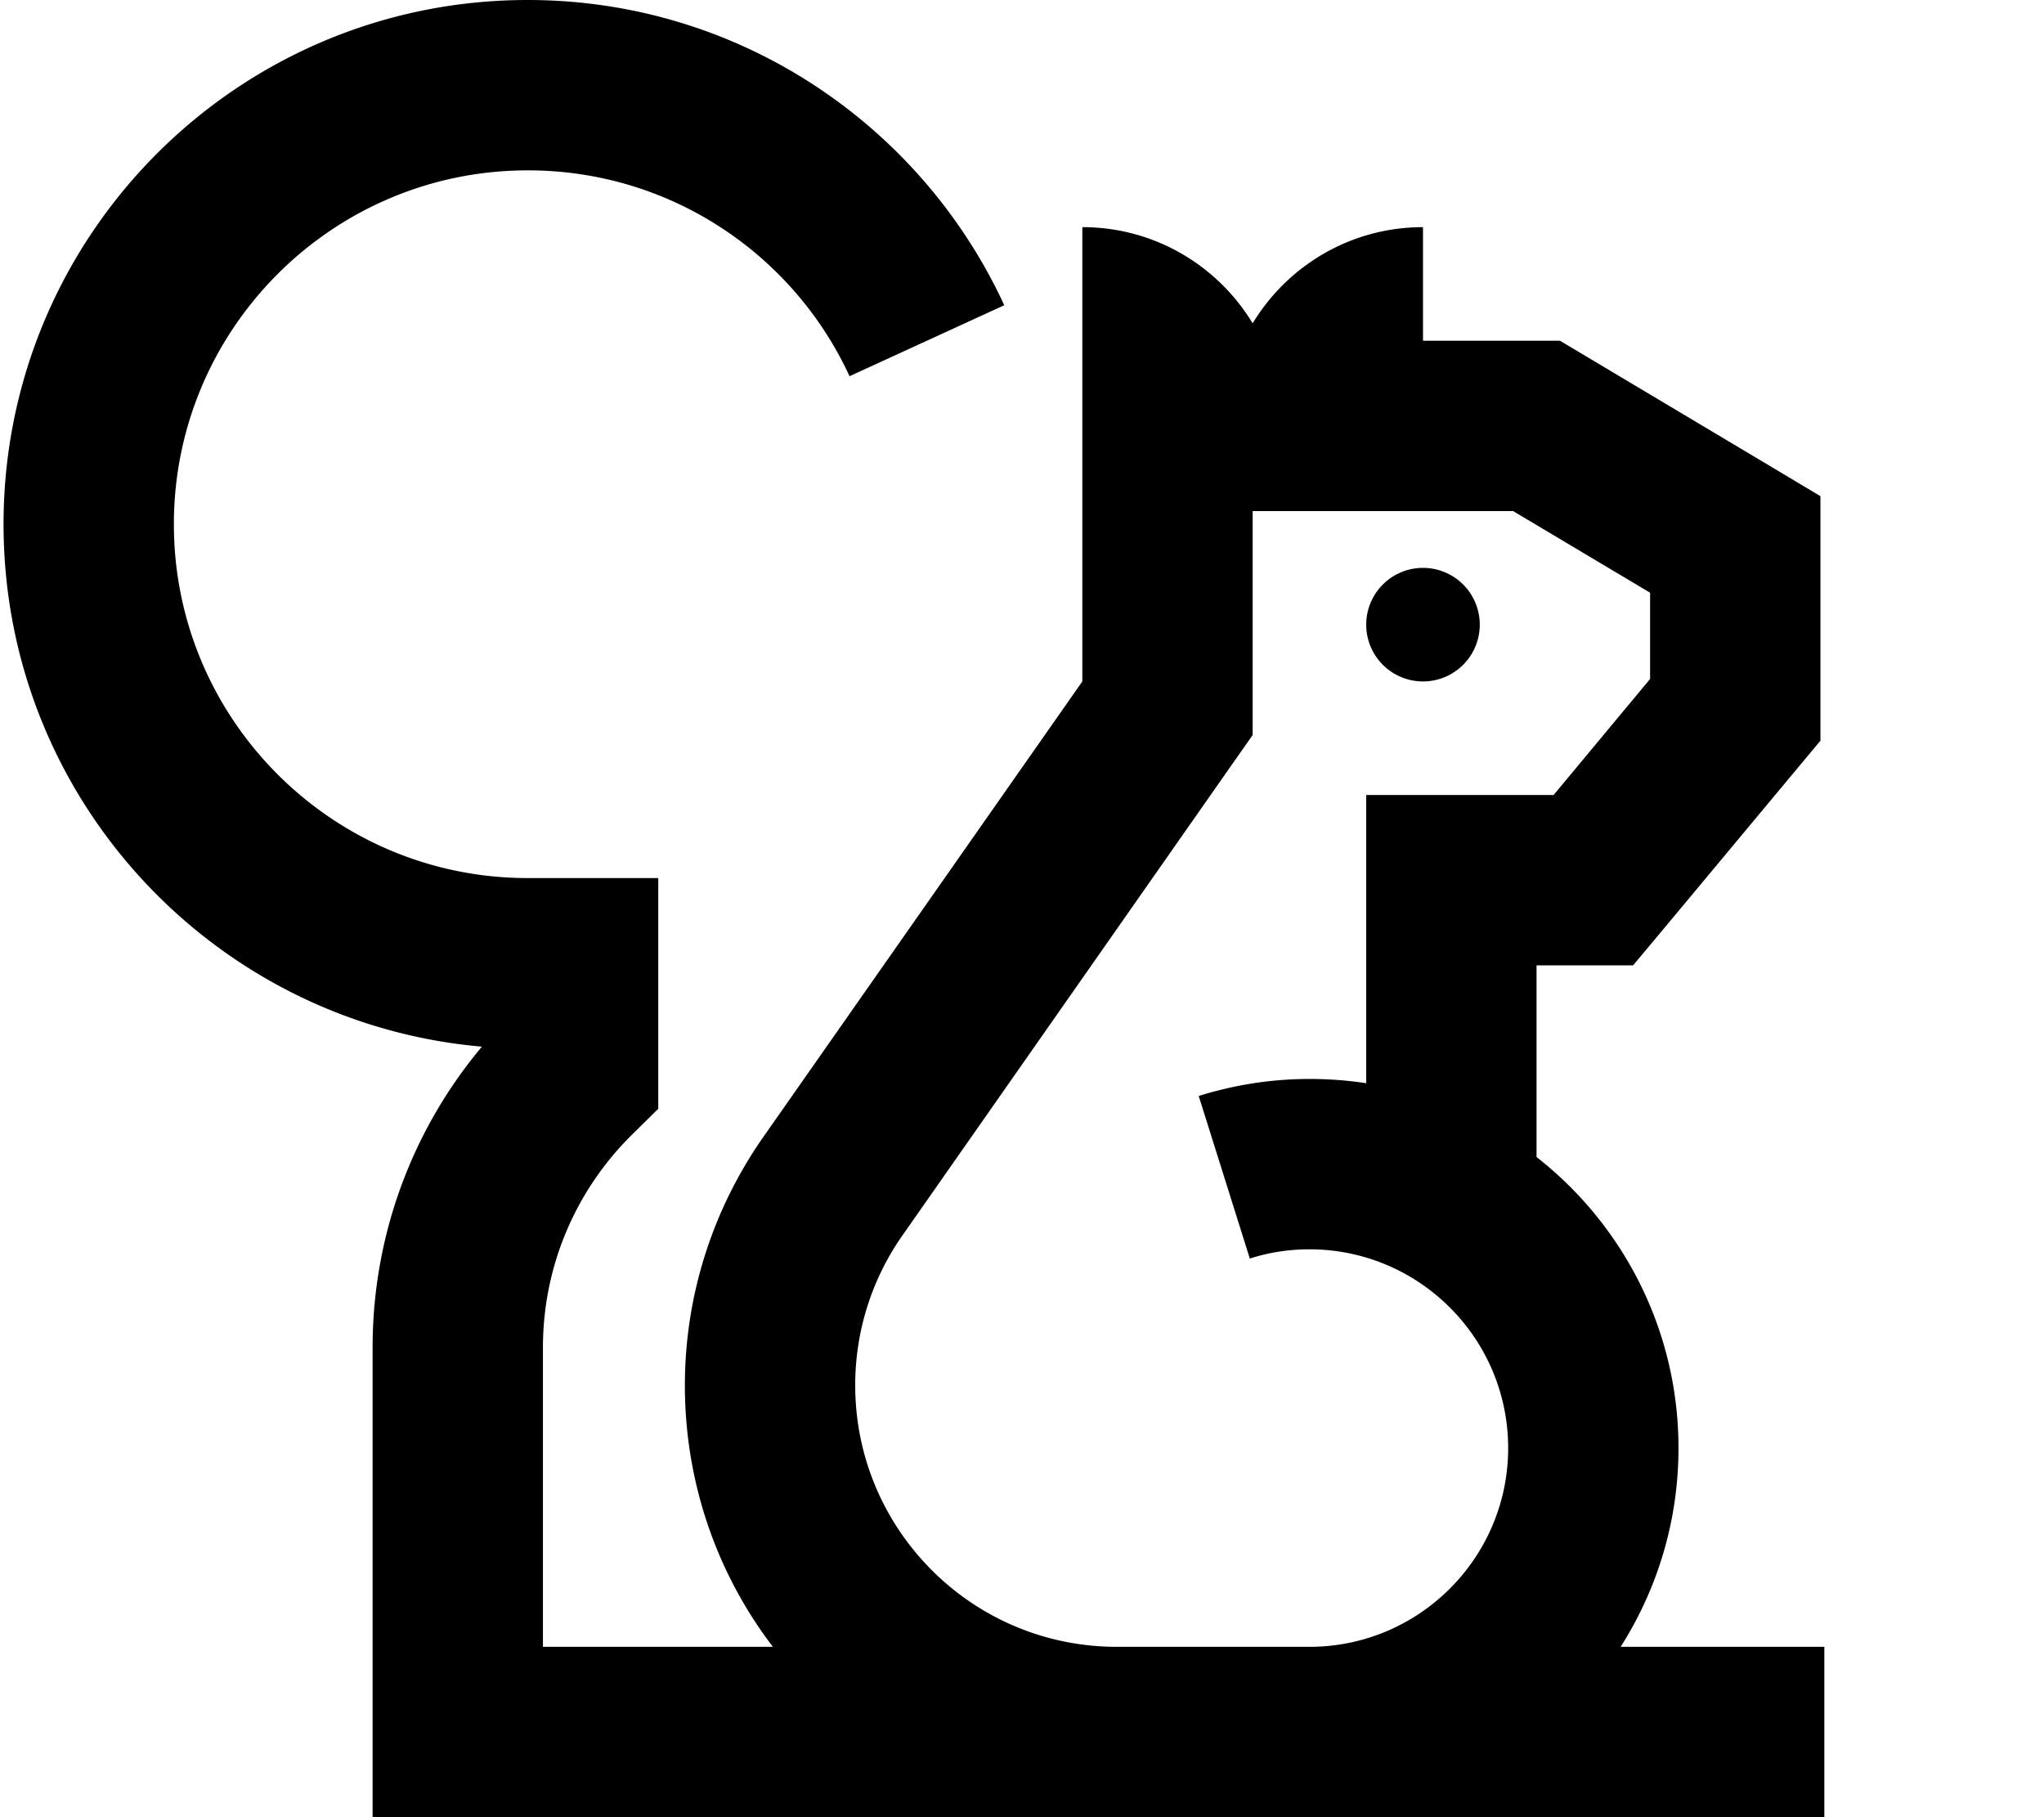 <svg xmlns="http://www.w3.org/2000/svg" viewBox="0 0 576 512"><!--! Font Awesome Pro 6.3.0 by @fontawesome - https://fontawesome.com License - https://fontawesome.com/license (Commercial License) Copyright 2023 Fonticons, Inc. --><path d="M148.7 48C93.7 48 49 92.7 49 147.7s44.7 99.7 99.7 99.7h12.8 24v24 30.9 10.1l-7.2 7.1c-15.6 15.3-25.3 36.6-25.3 60.2V464h64.8c-15.6-20.4-24.8-46-24.8-73.7c0-25 7.7-49.3 22-69.8L305 192V144 128 96 64c20.4 0 38.2 10.9 48 27.1C362.8 74.9 380.6 64 401 64V96h32 6.6l5.7 3.4 56 33.4 11.7 7v13.6V200v8.7l-5.6 6.7-40 48-7.2 8.6H449 433v54c24.3 19 40 48.7 40 82c0 20.6-6 39.8-16.3 56h33.4 24v48h-24H369 353 314.7 237.3 129 105V488 379.7c0-32.3 11.6-61.9 30.8-84.8C60.3 288.3 1 225 1 147.7C1 66.1 67.1 0 148.7 0C208.3 0 259.6 35.3 283 86L239.4 106c-15.8-34.3-50.5-58-90.6-58zM353 464h16c30.9 0 56-25.1 56-56s-25.1-56-56-56c-5.9 0-11.5 .9-16.8 2.6l-14.4-45.8c9.9-3.1 20.4-4.8 31.2-4.8c5.4 0 10.8 .4 16 1.2V248 224h24 28.8L465 191.3V167l-38.6-23H401 353v48 15.1l-8.7 12.4-90 128.6c-8.7 12.4-13.3 27.1-13.3 42.2c0 40.7 33 73.7 73.7 73.7H353zm32-288a16 16 0 1 1 32 0 16 16 0 1 1 -32 0z"/></svg>